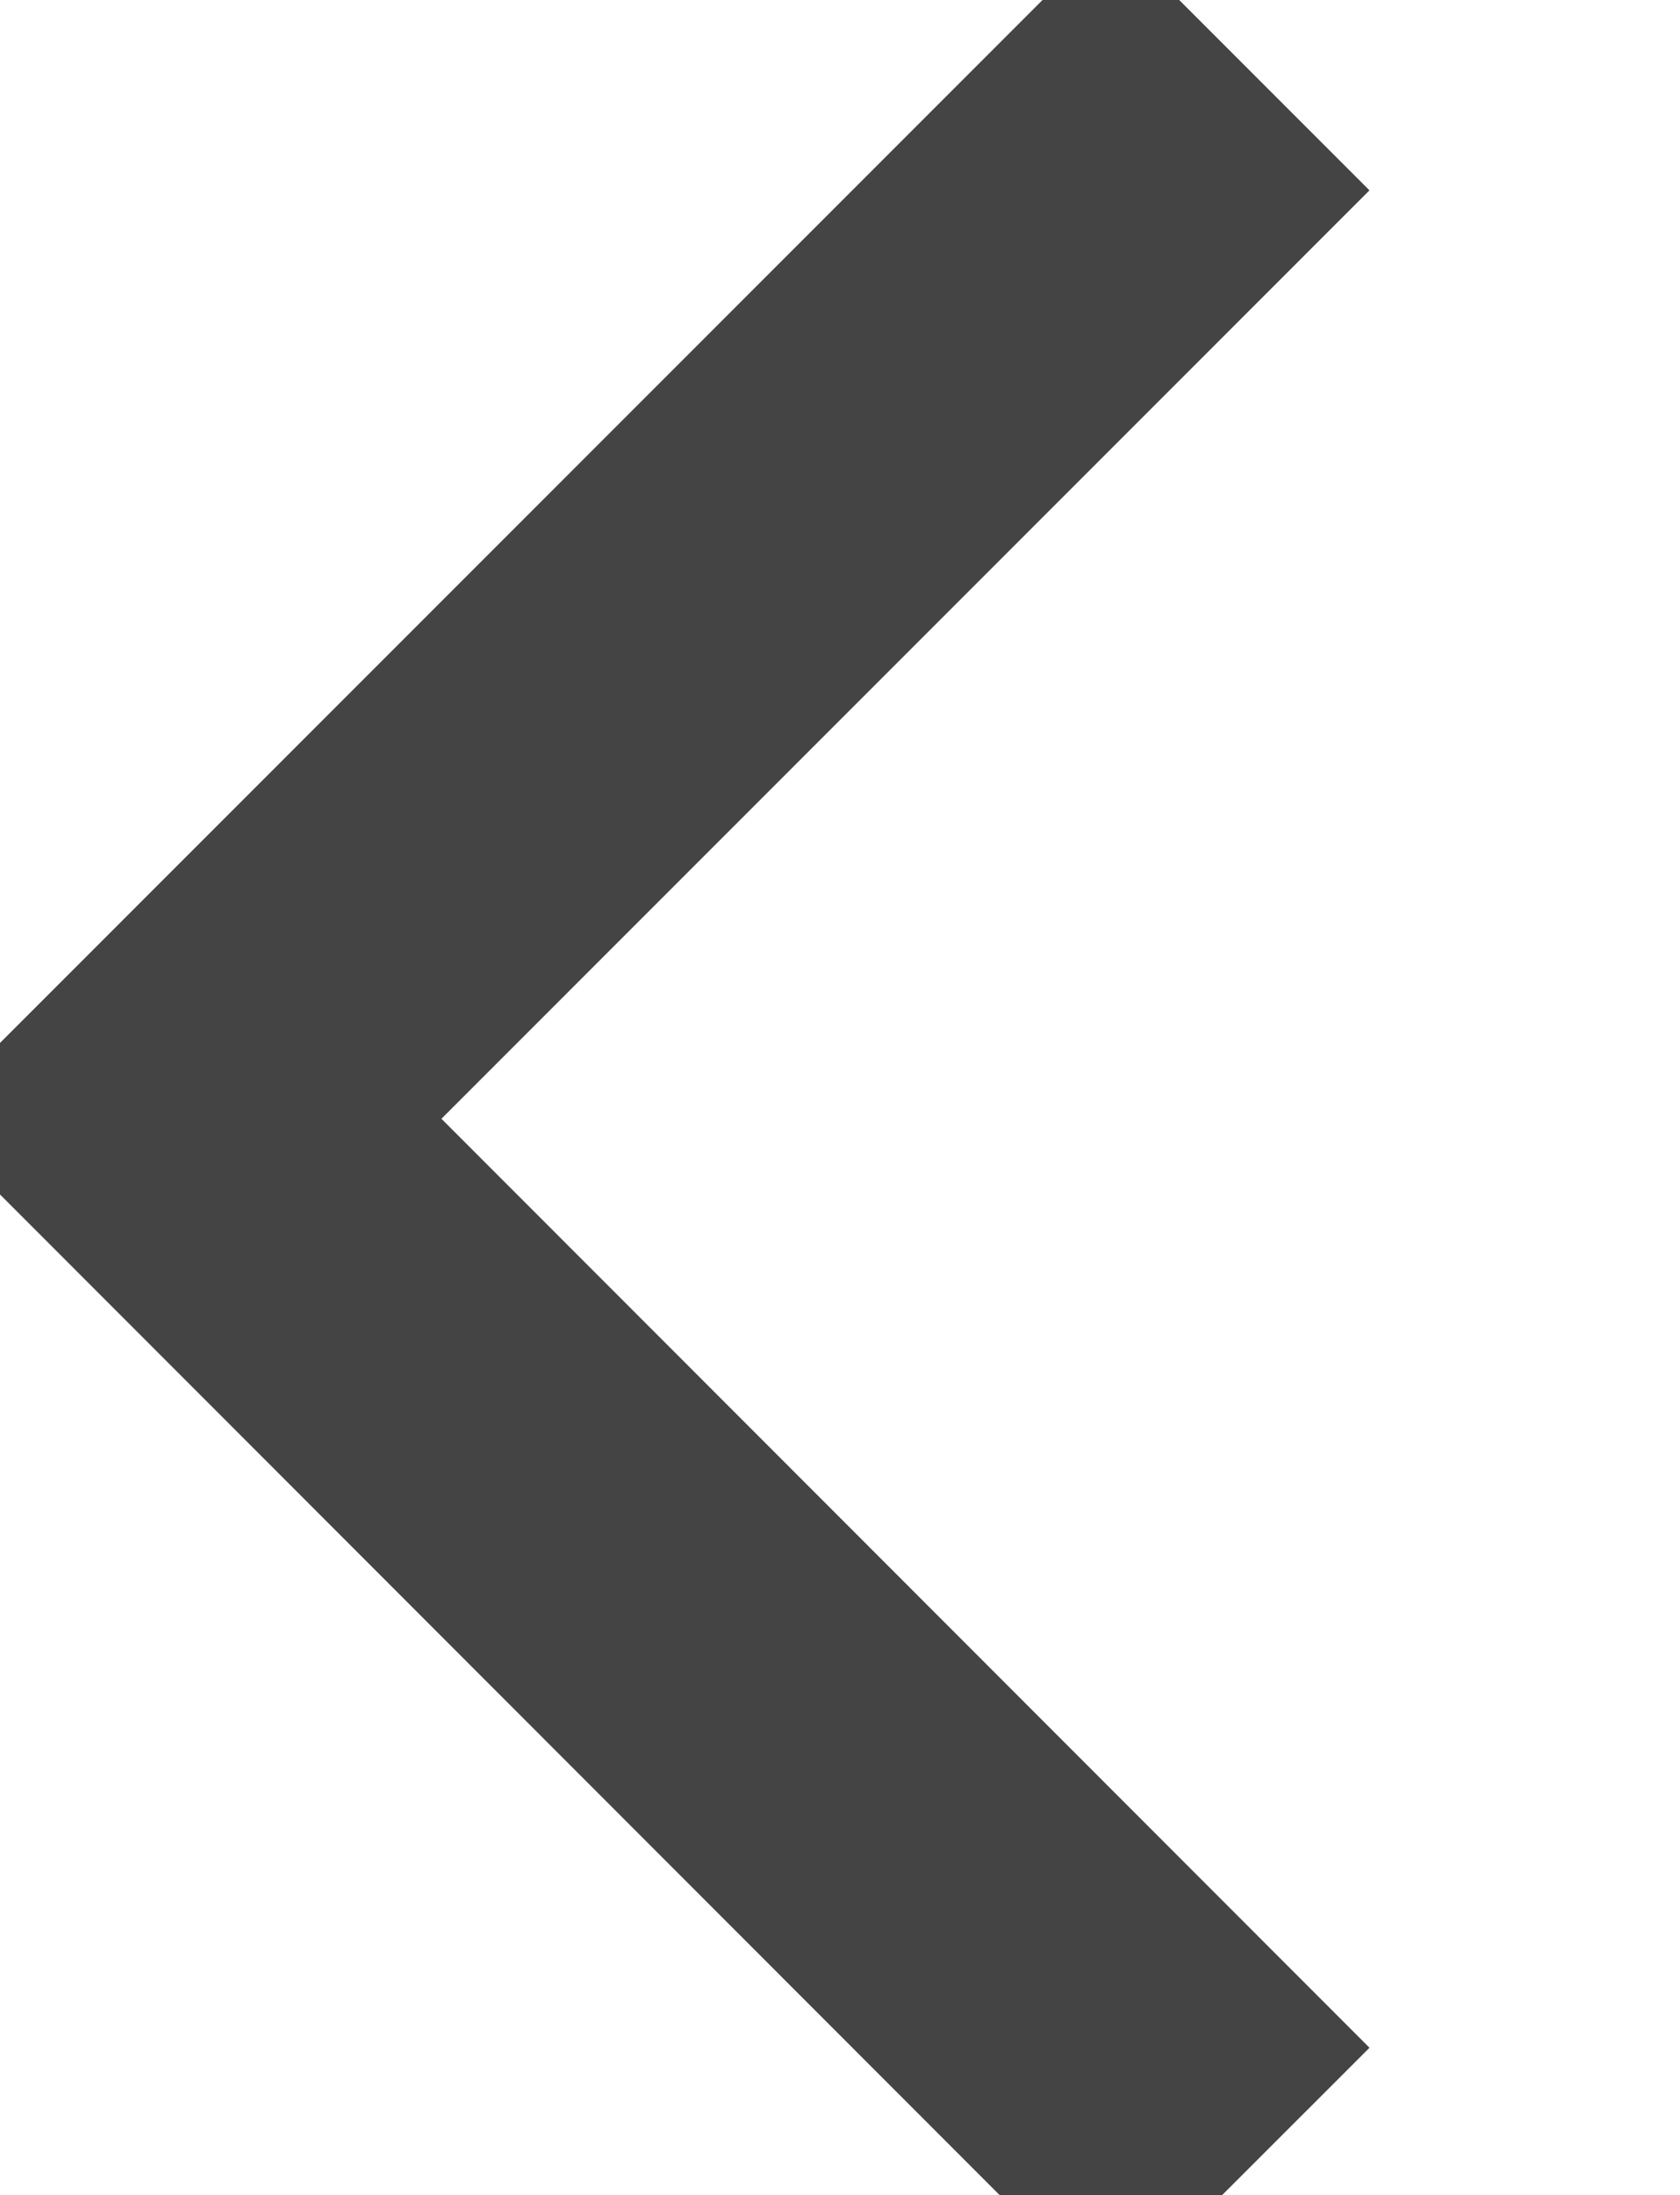 <svg xmlns="http://www.w3.org/2000/svg" width="13.781" height="18" viewBox="0 0 13.781 18">
  <defs>
    <style>
      .cls-1 {
        fill: none;
        stroke: #444;
        stroke-width: 3px;
        fill-rule: evenodd;
      }
    </style>
  </defs>
  <path id="矩形_8" data-name="矩形 8" class="cls-1" d="M11.673,17.851L3,9.173,11.673,0.5" transform="translate(-1.5)"/>
</svg>
